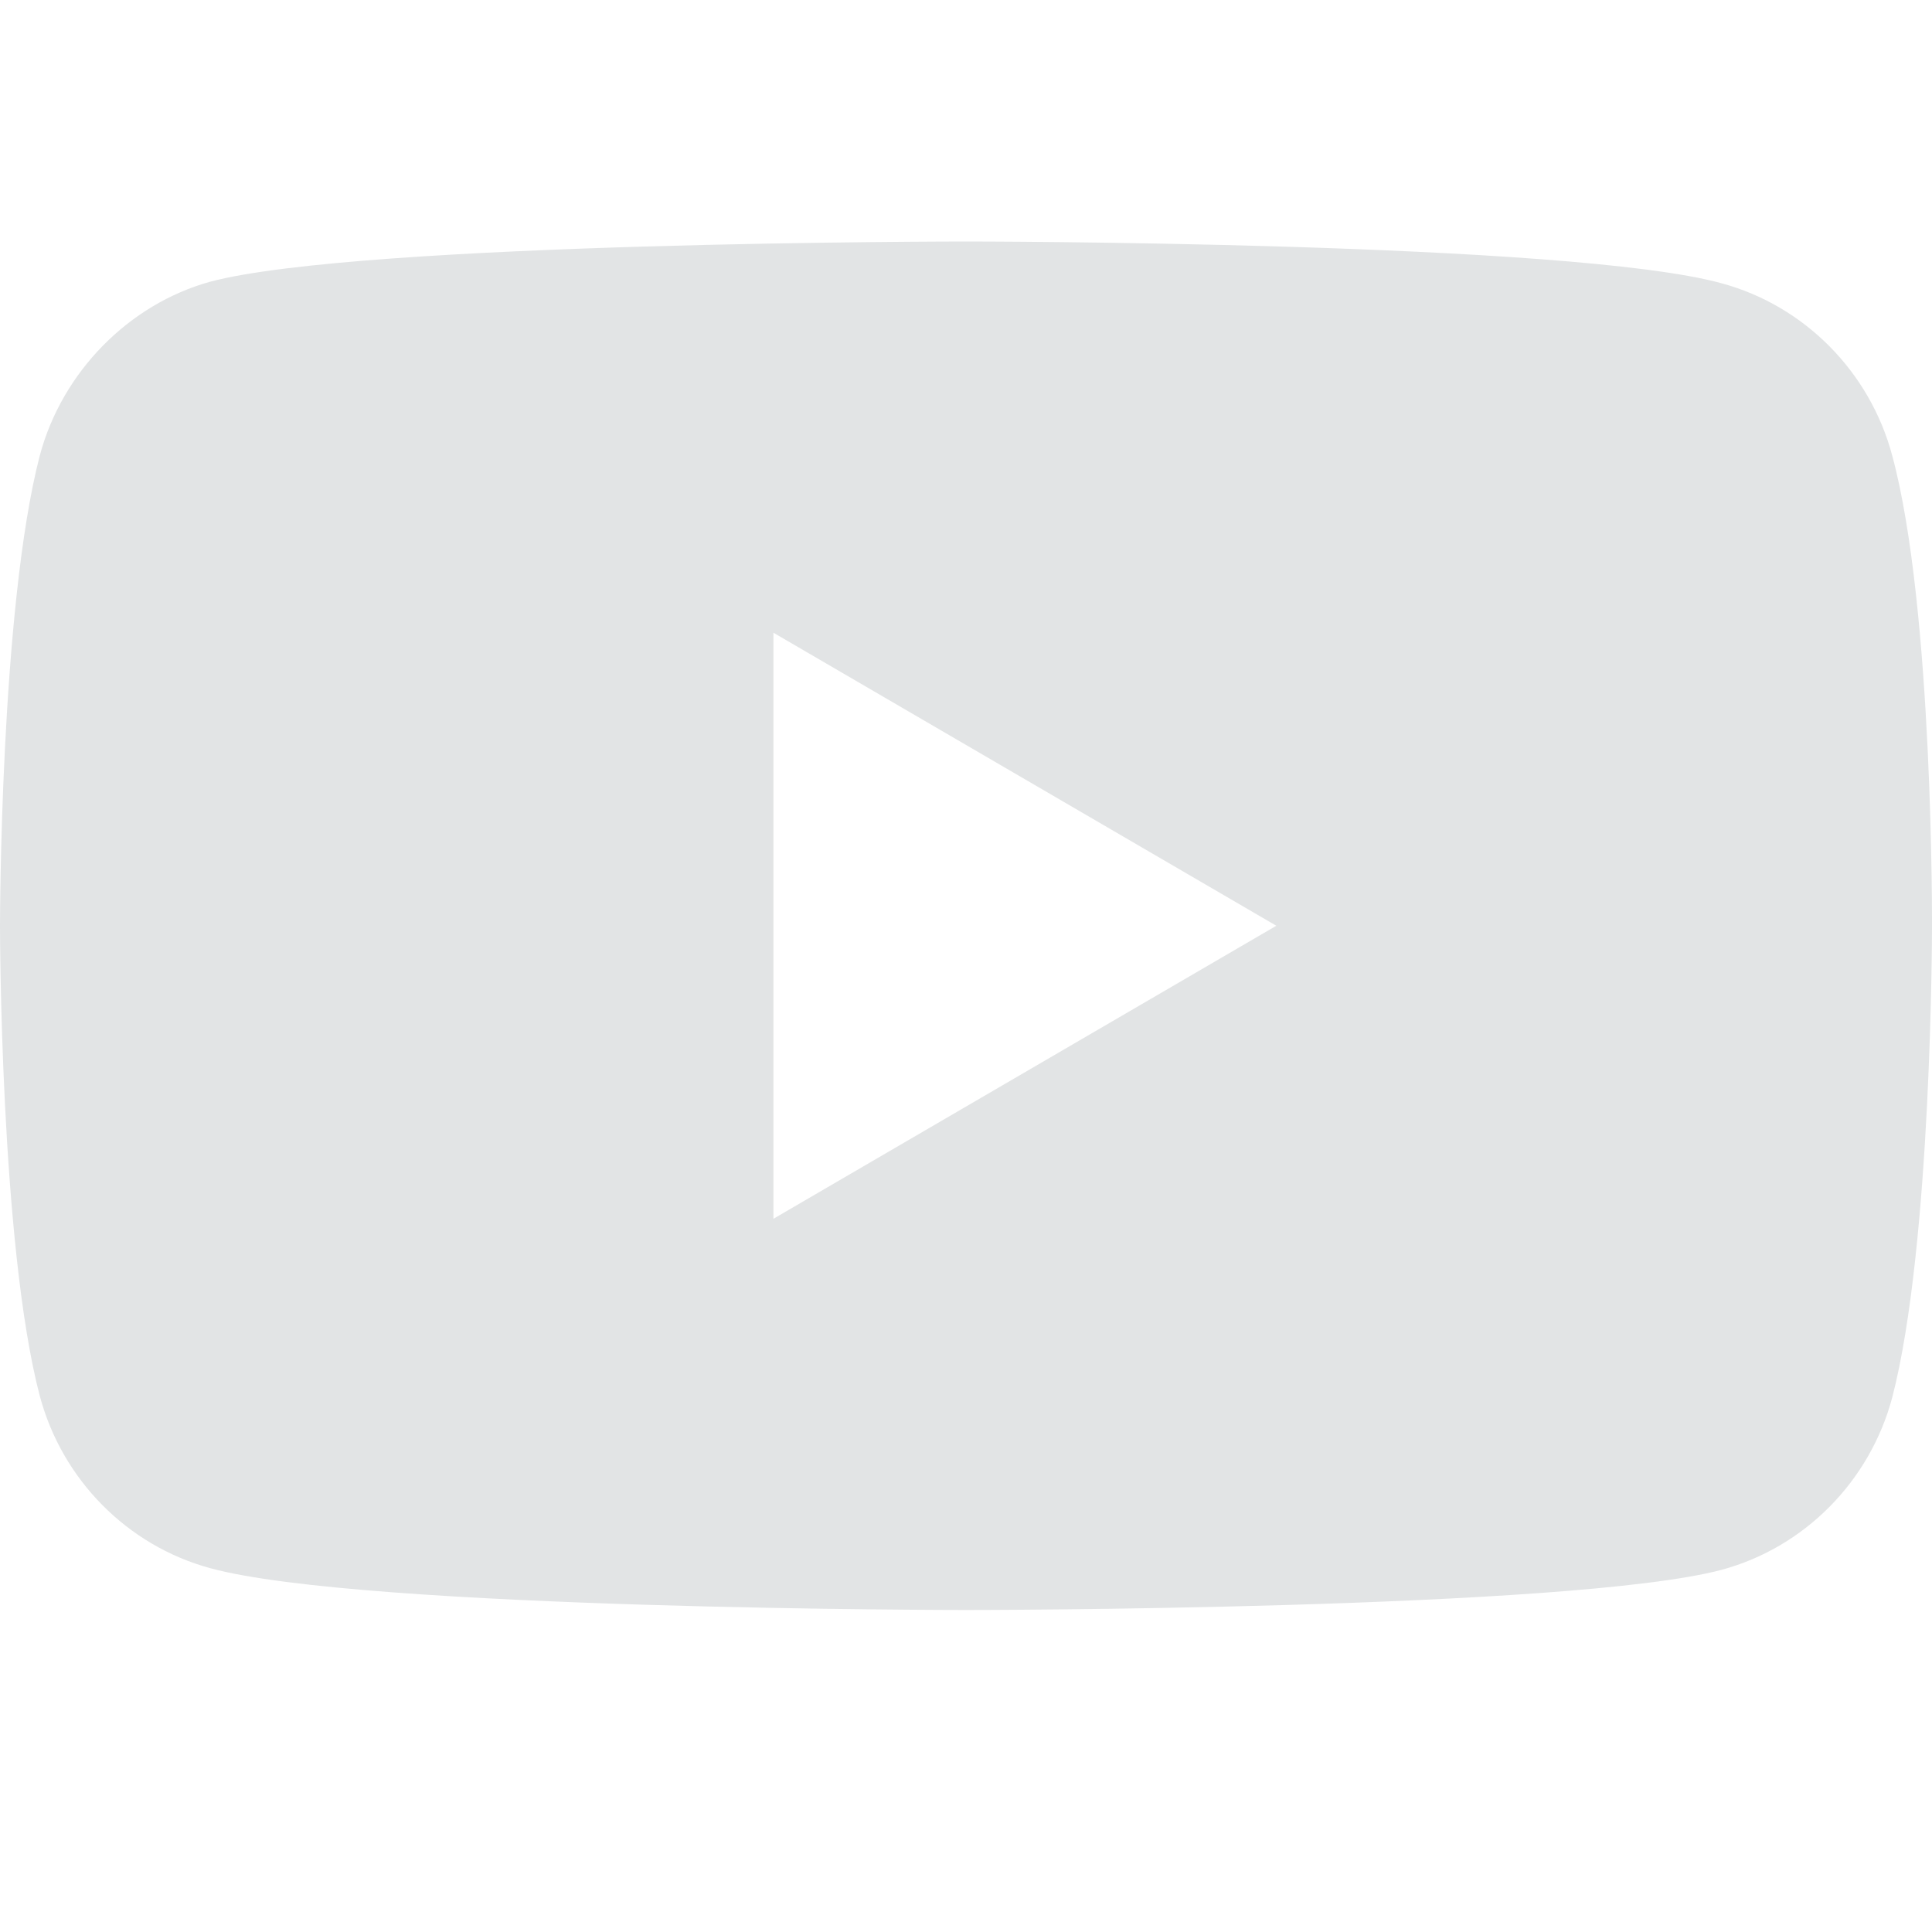 <svg width="24" height="24" viewBox="0 0 24 24" fill="none" xmlns="http://www.w3.org/2000/svg">
  <path d="M23.506 5.66C23.229 4.62 22.418 3.8 21.39 3.52C19.512 3 12 3 12 3C12 3 4.488 3 2.609 3.5C1.601 3.78 0.771 4.62 0.494 5.66C0 7.56 0 11.5 0 11.5C0 11.5 0 15.46 0.494 17.34C0.771 18.38 1.581 19.2 2.61 19.48C4.507 20 12 20 12 20C12 20 19.512 20 21.39 19.5C22.419 19.22 23.229 18.4 23.506 17.36C24 15.46 24 11.52 24 11.52C24 11.52 24.02 7.56 23.506 5.66ZM9.608 15.14V7.86L15.855 11.5L9.608 15.14Z" fill="#E2E4E5"/>
</svg>
